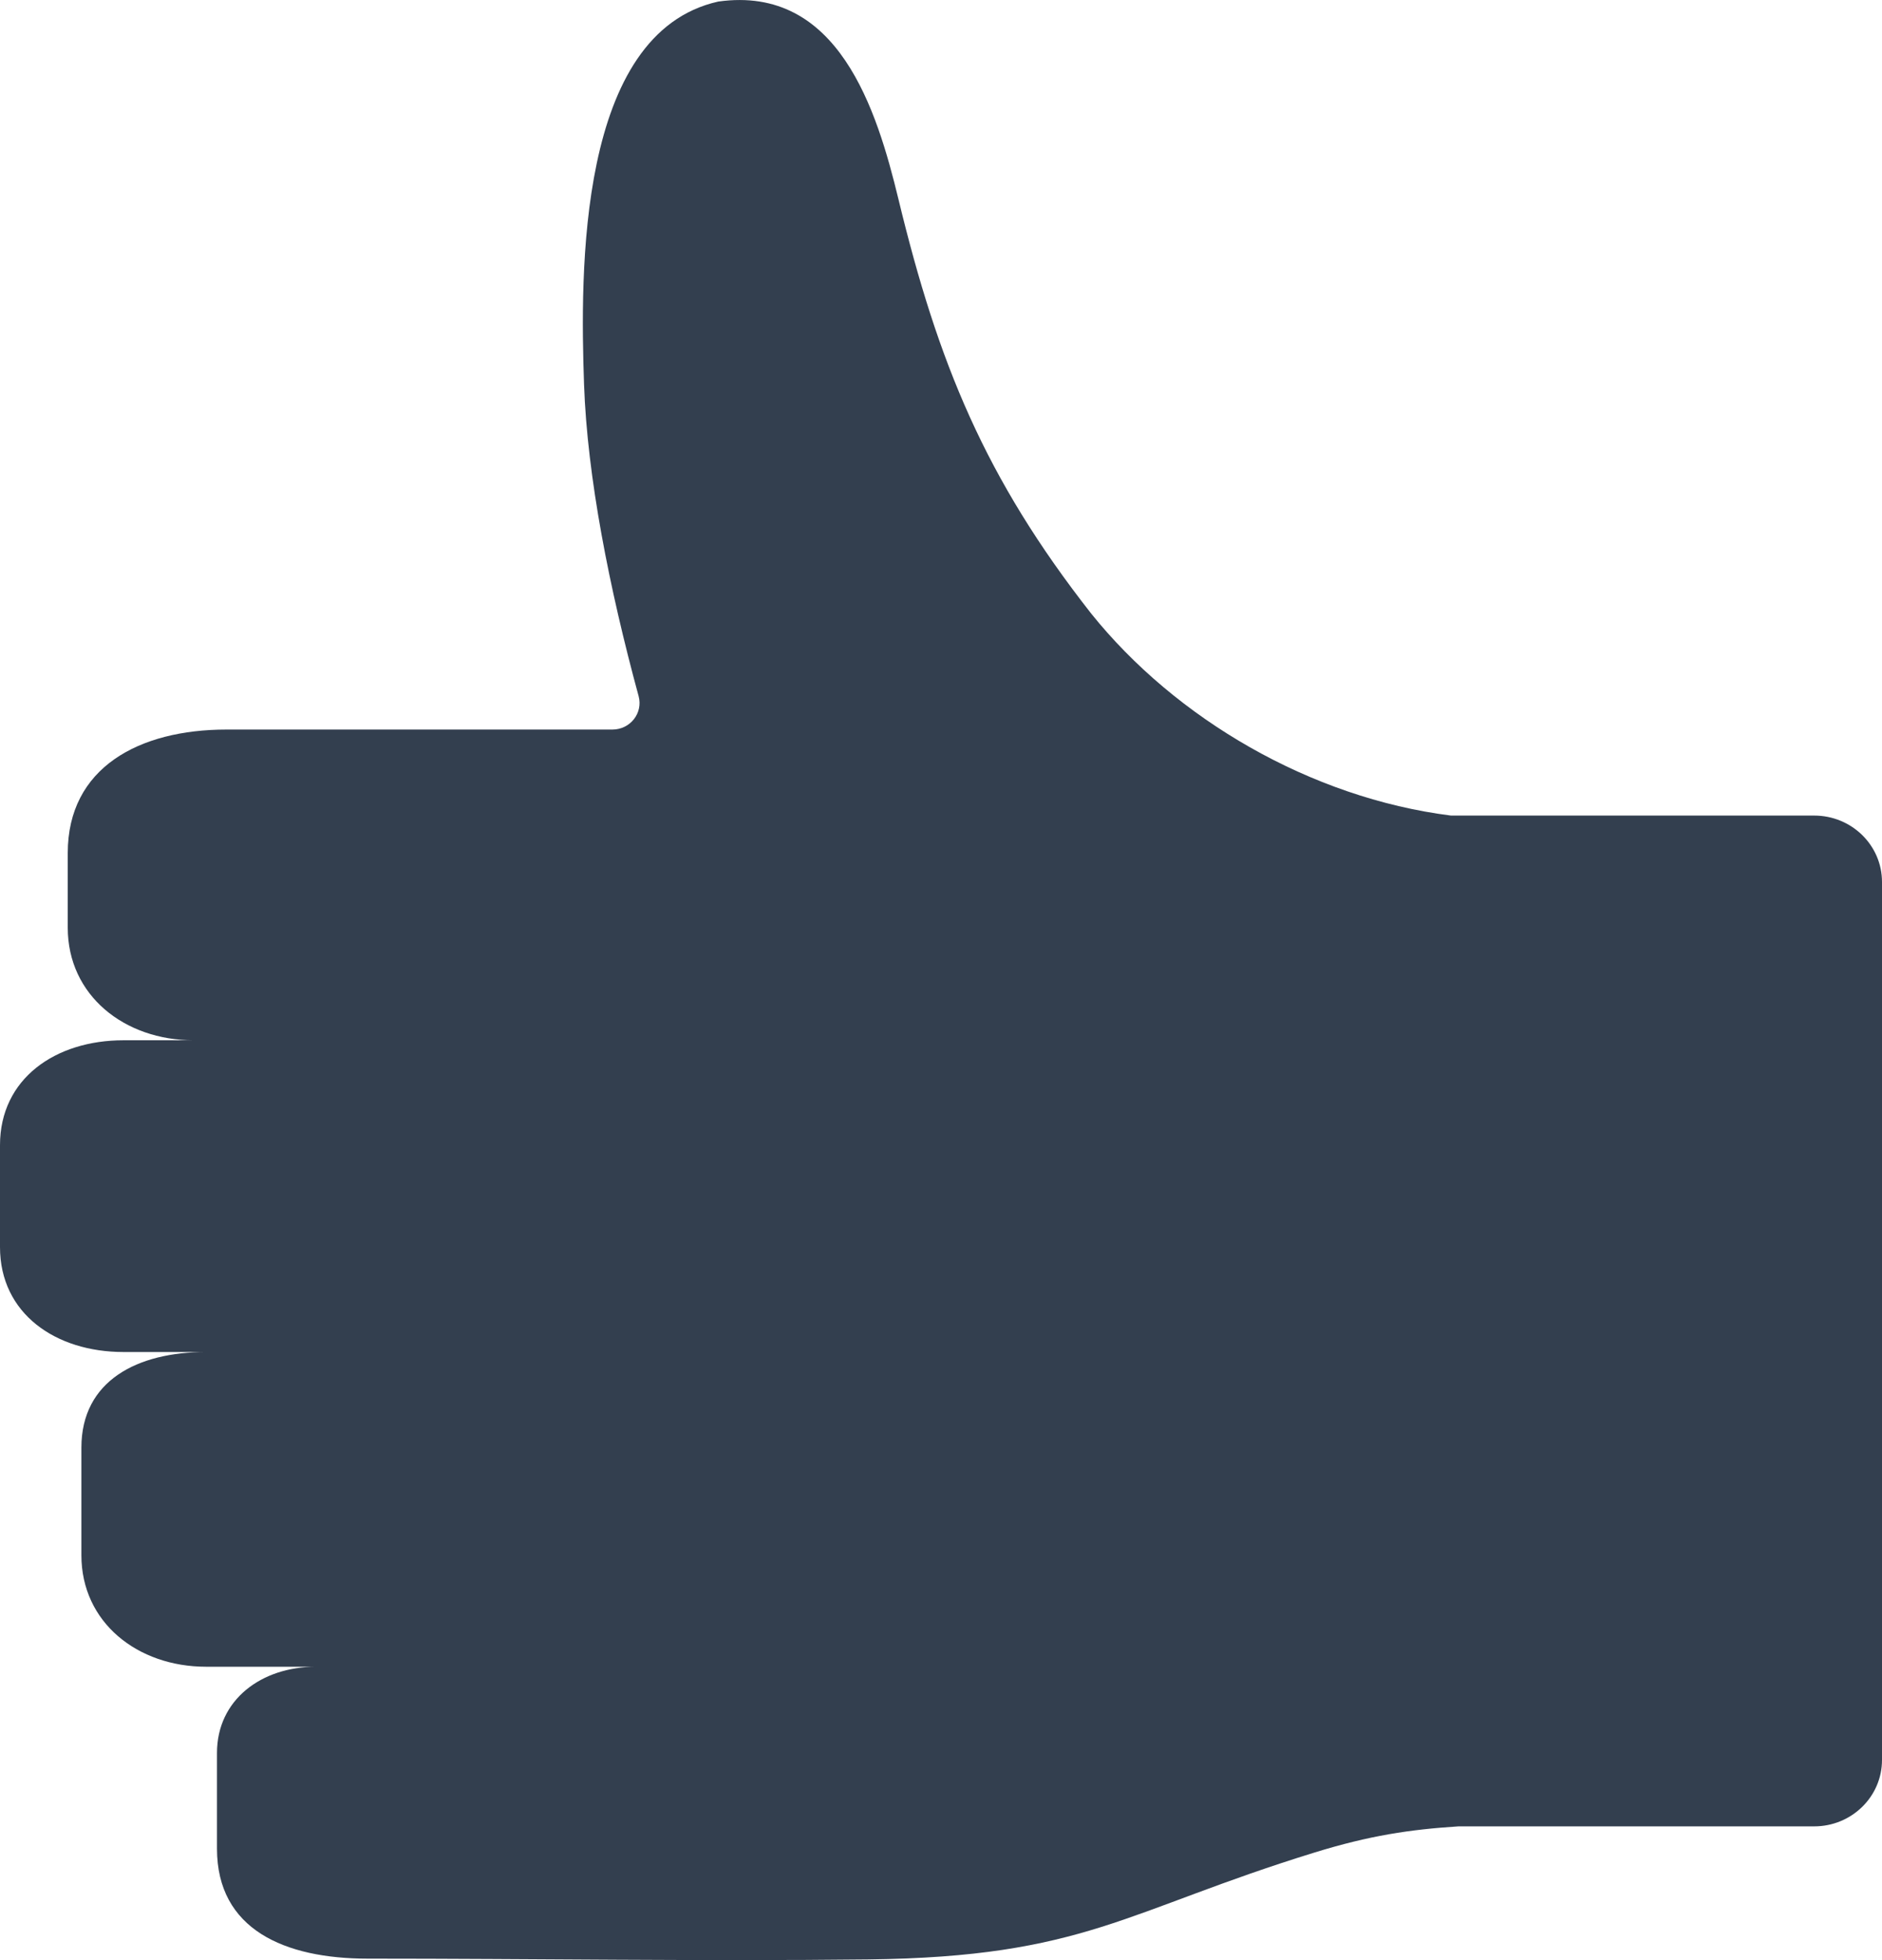 <svg width="24" height="25" viewBox="0 0 24 25" fill="none" xmlns="http://www.w3.org/2000/svg">
<g clip-path="url(#clip0_261_53014)">
<path fill-rule="evenodd" clip-rule="evenodd" d="M-1.90735e-06 14.606V15.906C-1.90735e-06 16.754 0.709 17.244 1.575 17.244H2.628C1.754 17.244 1.038 17.608 1.038 18.464V19.836C1.038 20.692 1.753 21.258 2.628 21.258H4.029C3.335 21.258 2.767 21.678 2.767 22.358V23.578C2.767 24.61 3.631 24.981 4.687 24.981C6.803 24.981 8.963 25.015 11.073 24.991C13.828 24.959 14.349 24.373 16.762 23.628C17.467 23.41 17.982 23.334 18.599 23.294H23.135C23.613 23.294 24 22.915 24 22.447V11.249C24 10.781 23.613 10.402 23.135 10.402H18.503C16.714 10.176 14.992 9.168 13.914 7.824C12.562 6.099 11.963 4.633 11.457 2.539C11.183 1.408 10.693 -0.196 9.159 0.02C7.36 0.422 7.399 3.486 7.448 4.903C7.489 6.081 7.769 7.501 8.144 8.879C8.202 9.094 8.038 9.305 7.809 9.305H2.888C1.774 9.305 0.864 9.79 0.864 10.88V11.832C0.864 12.695 1.586 13.268 2.469 13.268H1.574C0.708 13.268 -0 13.756 -0 14.606L-1.90735e-06 14.606Z" fill="#333F4F"/>
</g>
<defs>
<clipPath id="clip0_261_53014">
<rect width="24" height="25" fill="white" transform="matrix(-1 0 0 1 24 0)"/>
</clipPath>
</defs>
</svg>
